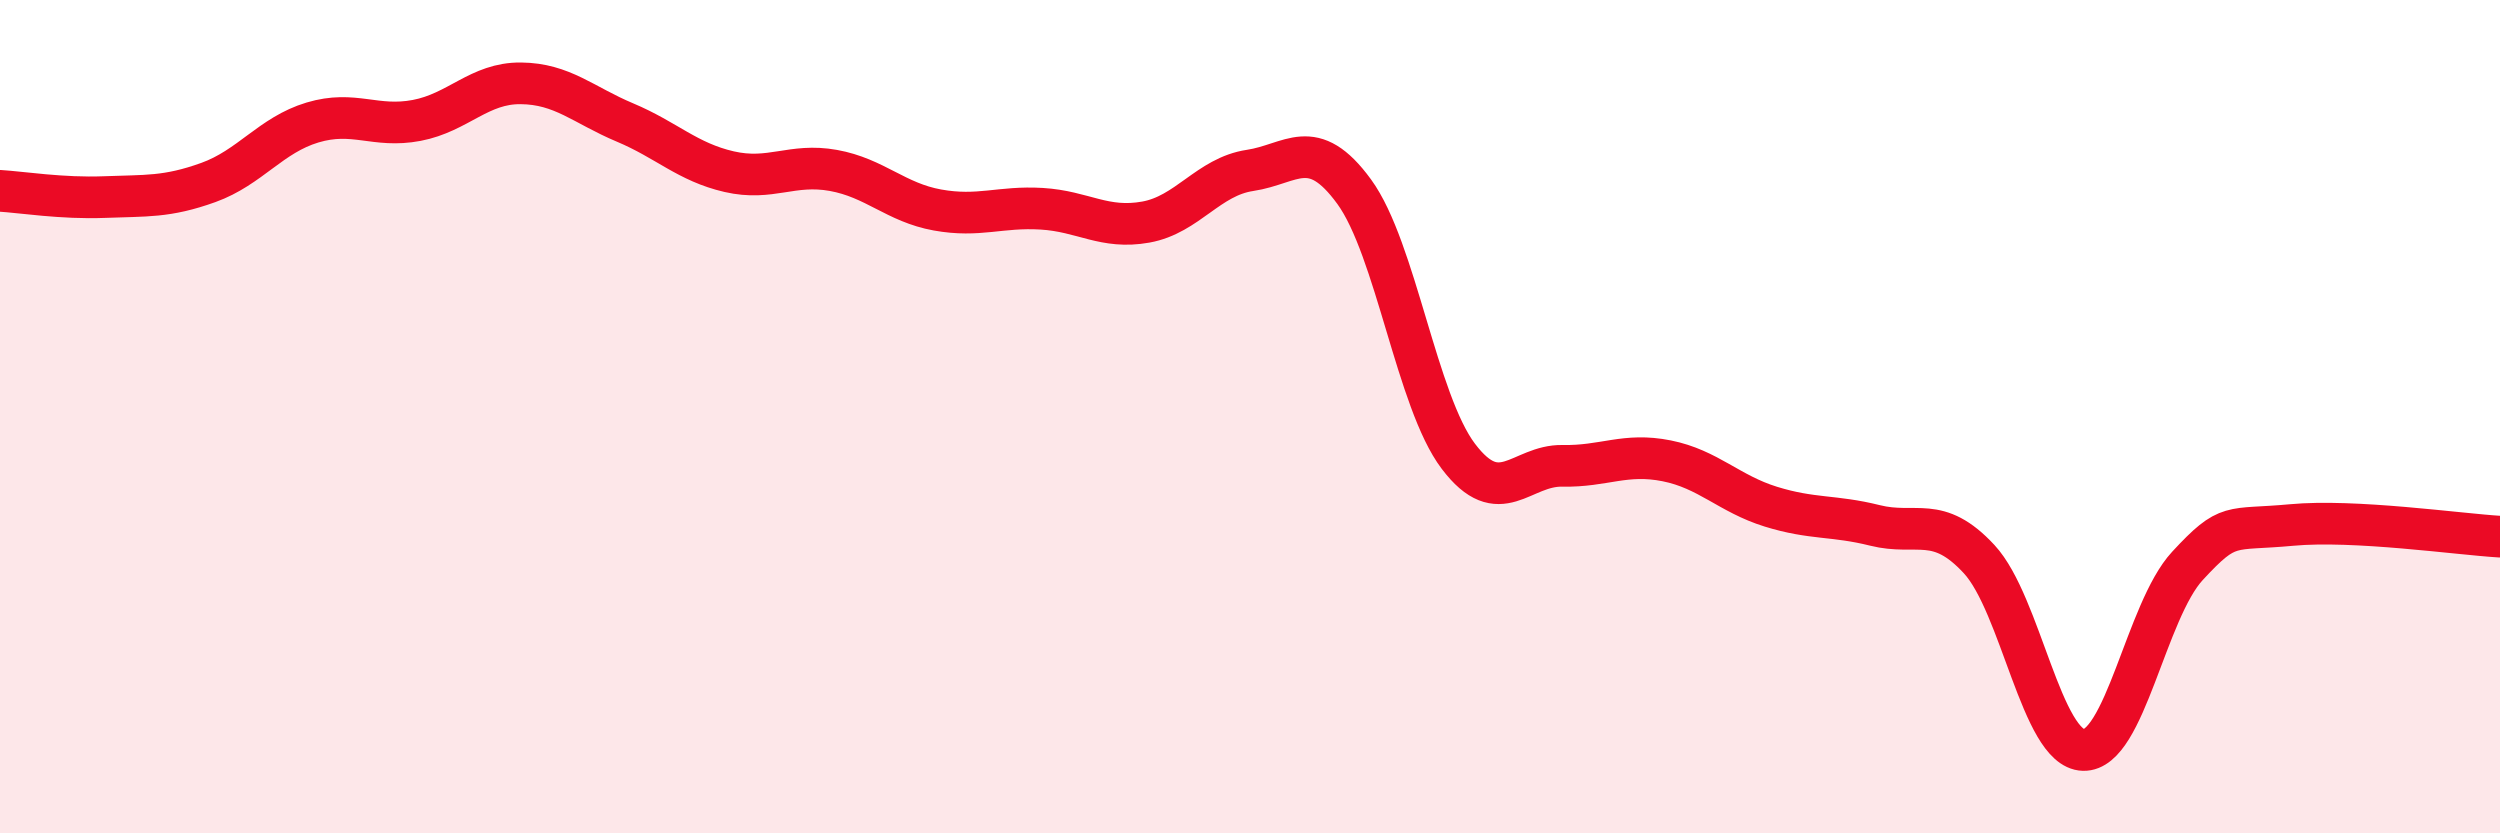 
    <svg width="60" height="20" viewBox="0 0 60 20" xmlns="http://www.w3.org/2000/svg">
      <path
        d="M 0,4.58 C 0.5,4.61 1.5,4.77 2.5,4.73 C 3.5,4.69 4,4.74 5,4.38 C 6,4.02 6.5,3.24 7.5,2.94 C 8.5,2.64 9,3.08 10,2.89 C 11,2.7 11.5,1.99 12.5,2 C 13.5,2.01 14,2.52 15,2.94 C 16,3.36 16.5,3.89 17.5,4.12 C 18.5,4.35 19,3.91 20,4.09 C 21,4.27 21.5,4.86 22.5,5.04 C 23.5,5.22 24,4.95 25,5.01 C 26,5.07 26.5,5.51 27.5,5.33 C 28.5,5.15 29,4.24 30,4.09 C 31,3.94 31.5,3.23 32.5,4.6 C 33.5,5.97 34,9.63 35,10.95 C 36,12.27 36.5,11.16 37.5,11.18 C 38.5,11.2 39,10.86 40,11.06 C 41,11.26 41.5,11.85 42.5,12.16 C 43.5,12.47 44,12.36 45,12.61 C 46,12.86 46.5,12.34 47.5,13.42 C 48.5,14.5 49,17.97 50,18 C 51,18.03 51.5,14.66 52.5,13.58 C 53.5,12.5 53.5,12.74 55,12.6 C 56.5,12.46 59,12.82 60,12.88L60 20L0 20Z"
        fill="#EB0A25"
        opacity="0.1"
        stroke-linecap="round"
        stroke-linejoin="round"
      />
      <path
        d="M 0,4.58 C 0.5,4.61 1.5,4.77 2.5,4.73 C 3.5,4.69 4,4.74 5,4.38 C 6,4.02 6.5,3.24 7.5,2.94 C 8.5,2.64 9,3.08 10,2.89 C 11,2.7 11.5,1.99 12.5,2 C 13.5,2.01 14,2.52 15,2.94 C 16,3.36 16.5,3.89 17.5,4.12 C 18.5,4.35 19,3.91 20,4.09 C 21,4.27 21.5,4.86 22.5,5.04 C 23.5,5.22 24,4.95 25,5.01 C 26,5.07 26.5,5.51 27.5,5.33 C 28.5,5.15 29,4.24 30,4.09 C 31,3.94 31.5,3.23 32.5,4.6 C 33.5,5.97 34,9.63 35,10.95 C 36,12.27 36.5,11.16 37.5,11.18 C 38.5,11.2 39,10.86 40,11.06 C 41,11.26 41.5,11.85 42.5,12.16 C 43.5,12.47 44,12.36 45,12.61 C 46,12.86 46.5,12.34 47.5,13.42 C 48.5,14.5 49,17.97 50,18 C 51,18.03 51.5,14.66 52.5,13.58 C 53.5,12.5 53.5,12.74 55,12.6 C 56.5,12.46 59,12.82 60,12.88"
        stroke="#EB0A25"
        stroke-width="1"
        fill="none"
        stroke-linecap="round"
        stroke-linejoin="round"
      />
    </svg>
  
